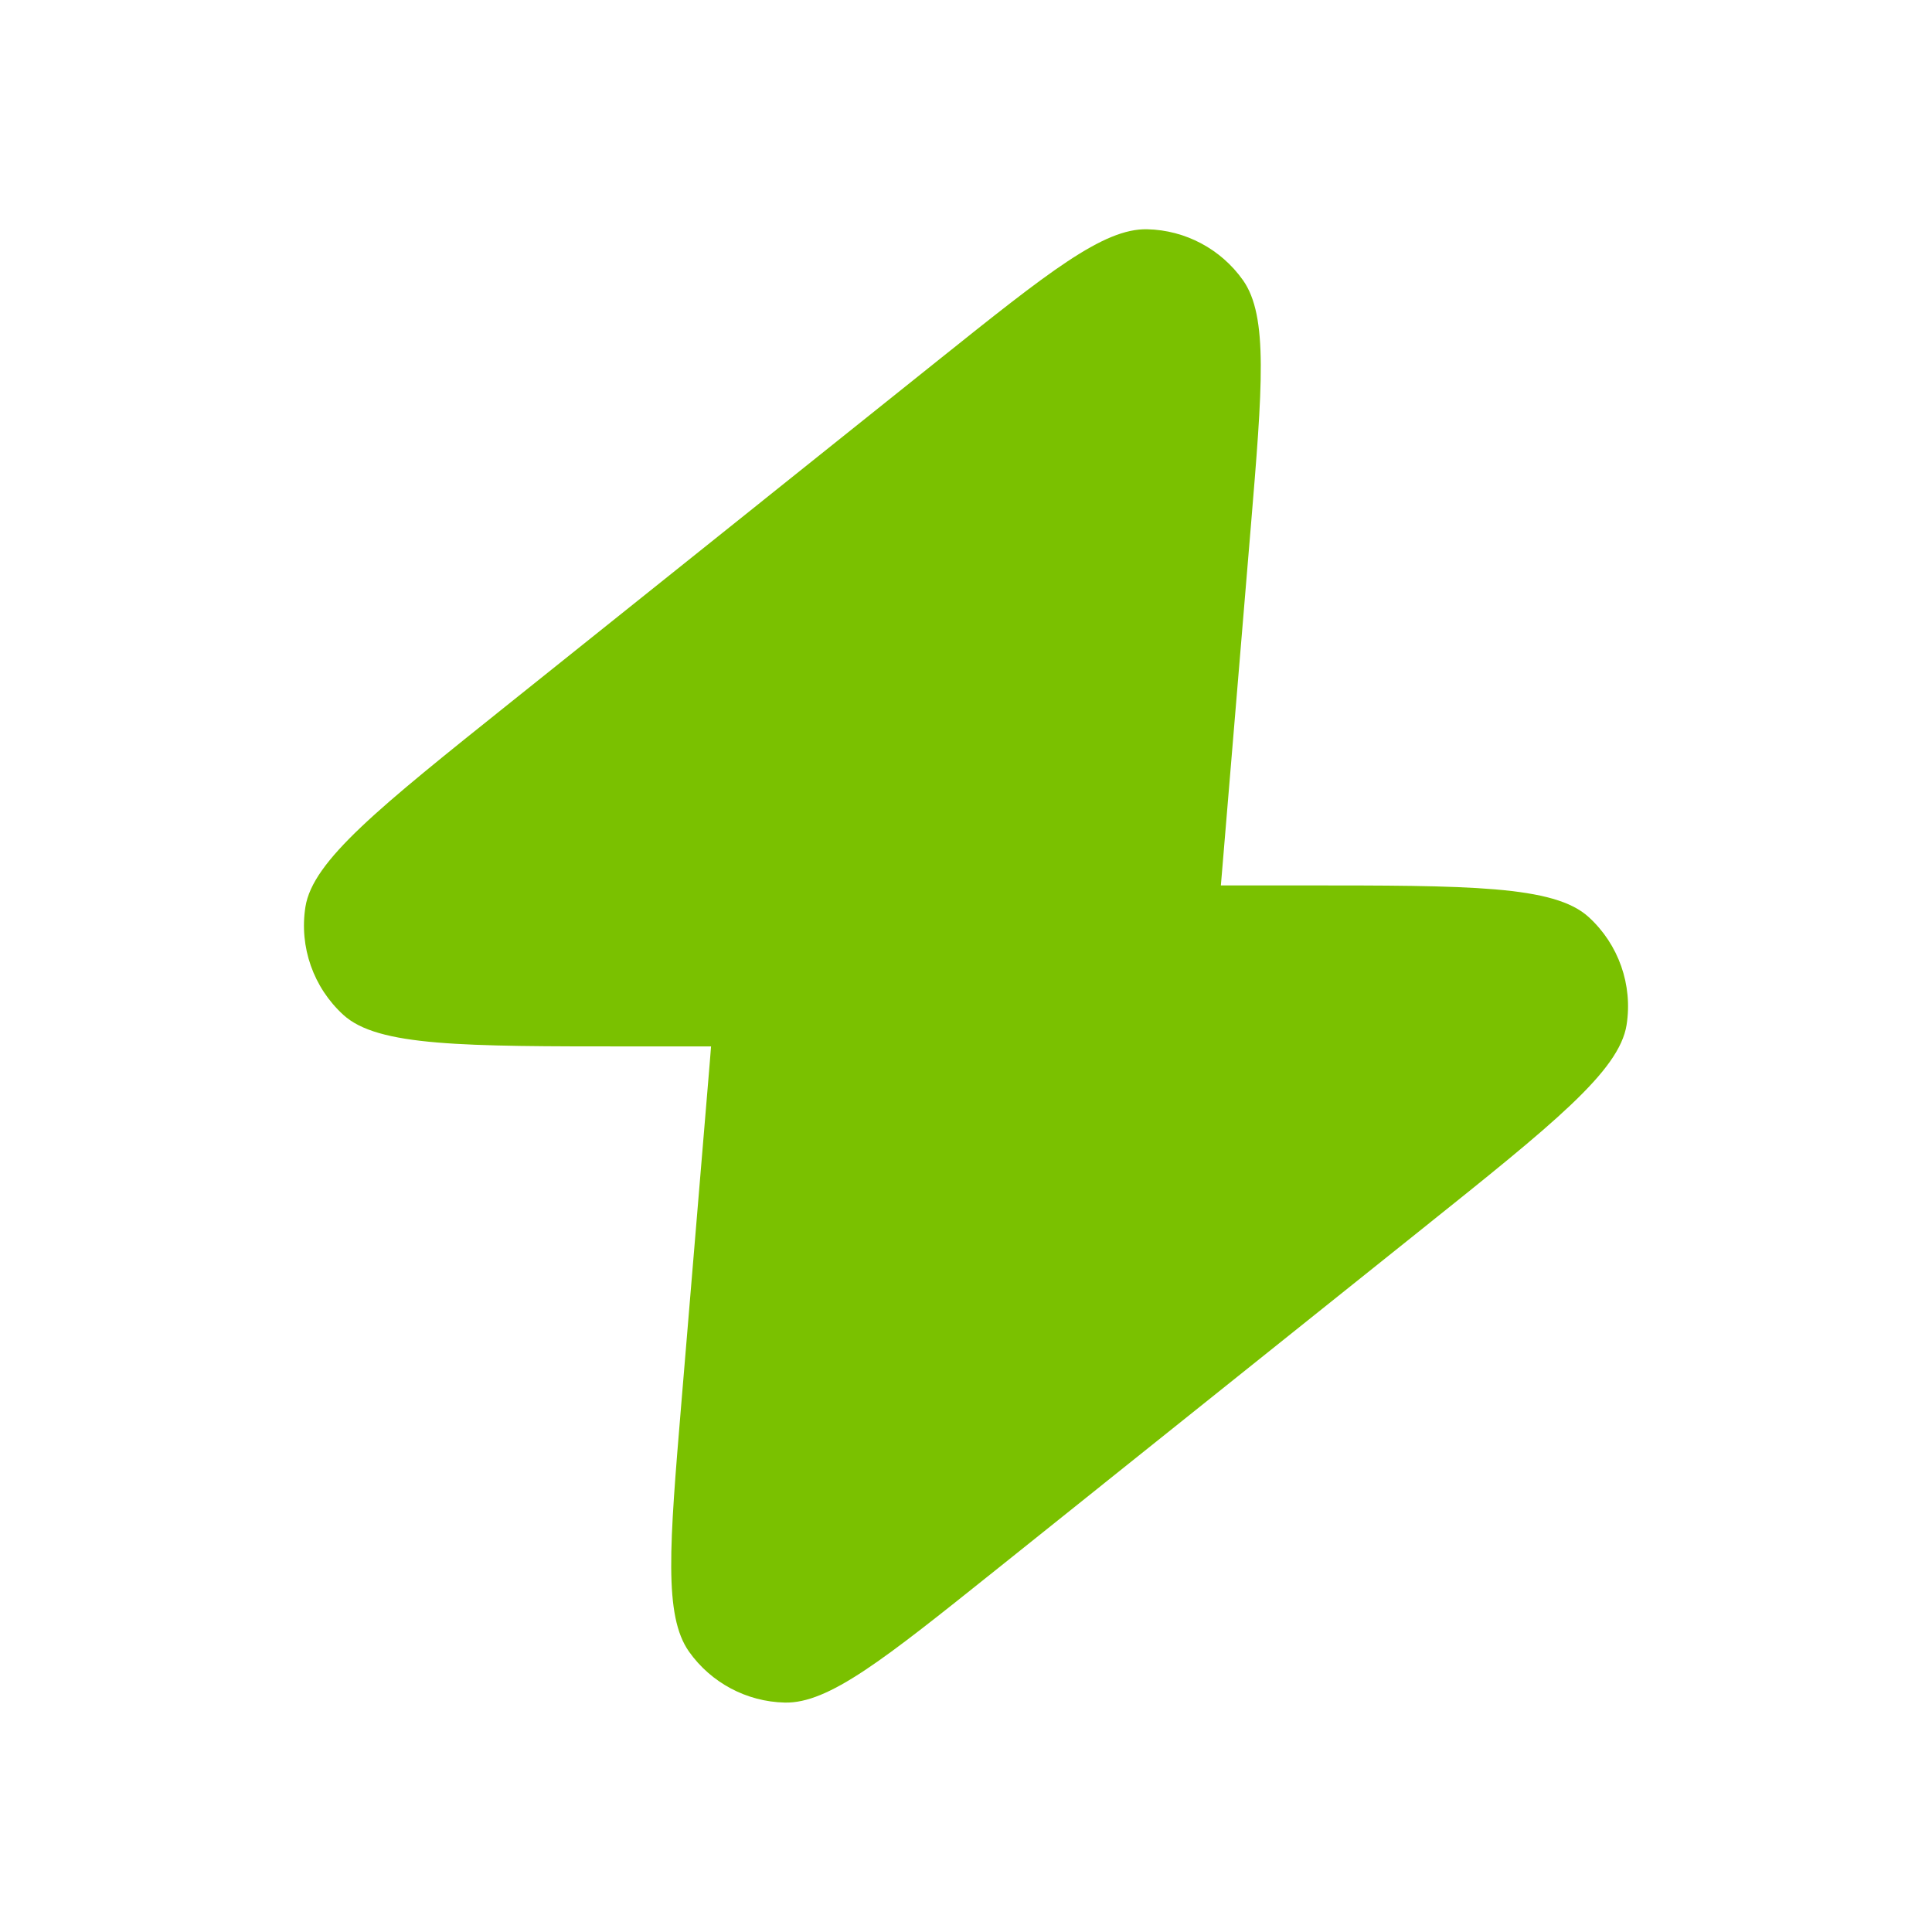 <?xml version="1.0" encoding="UTF-8"?> <svg xmlns="http://www.w3.org/2000/svg" width="24" height="24" viewBox="0 0 24 24" fill="none"><path d="M15.166 10.999C15.172 10.935 15.178 10.868 15.183 10.798L15.537 6.556C15.683 4.804 15.756 3.928 15.441 3.481C15.167 3.094 14.726 2.859 14.252 2.848C13.705 2.835 13.019 3.384 11.646 4.482L6.343 8.725C4.704 10.036 3.885 10.691 3.794 11.266C3.716 11.764 3.893 12.267 4.265 12.607C4.694 12.999 5.743 12.999 7.842 12.999H8.833C8.828 13.063 8.822 13.13 8.817 13.2L8.463 17.442C8.317 19.195 8.244 20.071 8.559 20.517C8.833 20.904 9.274 21.139 9.748 21.15C10.295 21.163 10.981 20.614 12.354 19.516L17.657 15.273C19.296 13.962 20.115 13.307 20.206 12.732C20.284 12.235 20.107 11.731 19.735 11.392C19.306 10.999 18.256 10.999 16.158 10.999H15.166Z" fill="#7AC100"></path></svg> 